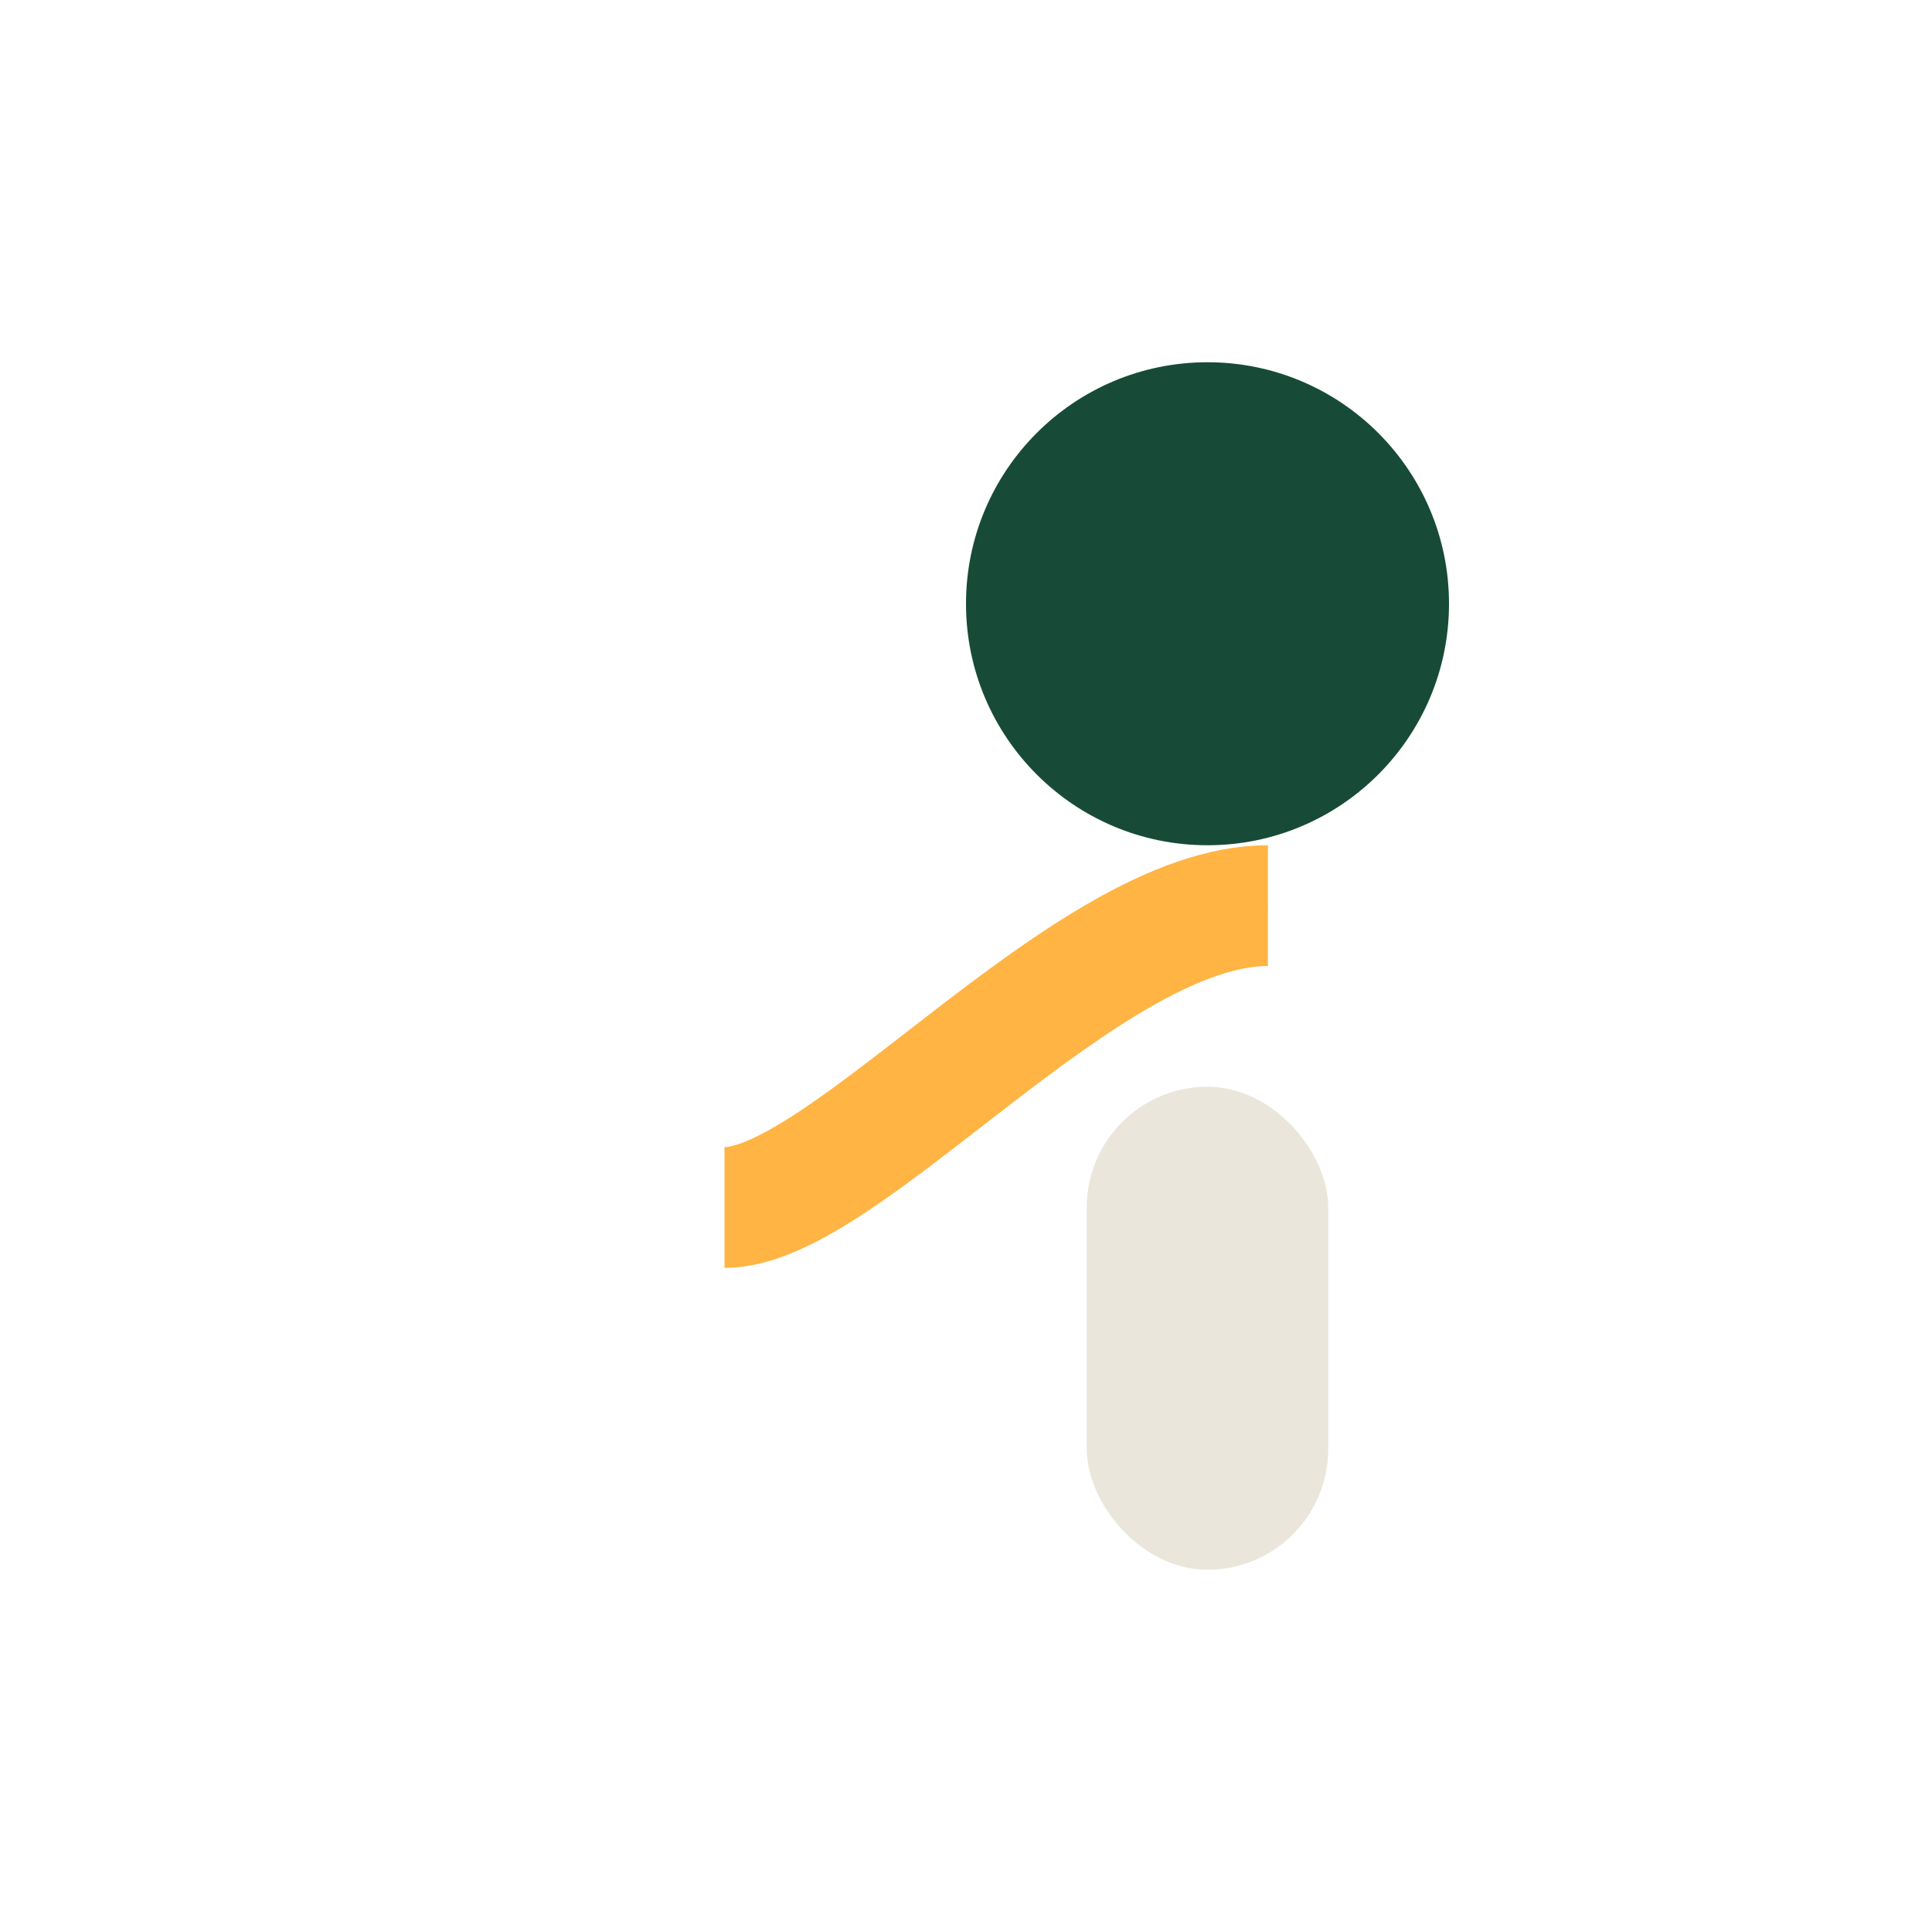 <?xml version="1.0" encoding="UTF-8"?>
<svg xmlns="http://www.w3.org/2000/svg" width="32" height="32" viewBox="0 0 32 32"><circle cx="20" cy="10" r="4" fill="#174B37"/><rect x="18" y="18" width="4" height="8" rx="2" fill="#EAE6DB"/><path d="M12 20c2 0 6-5 9-5" stroke="#FFB443" stroke-width="2"/></svg>